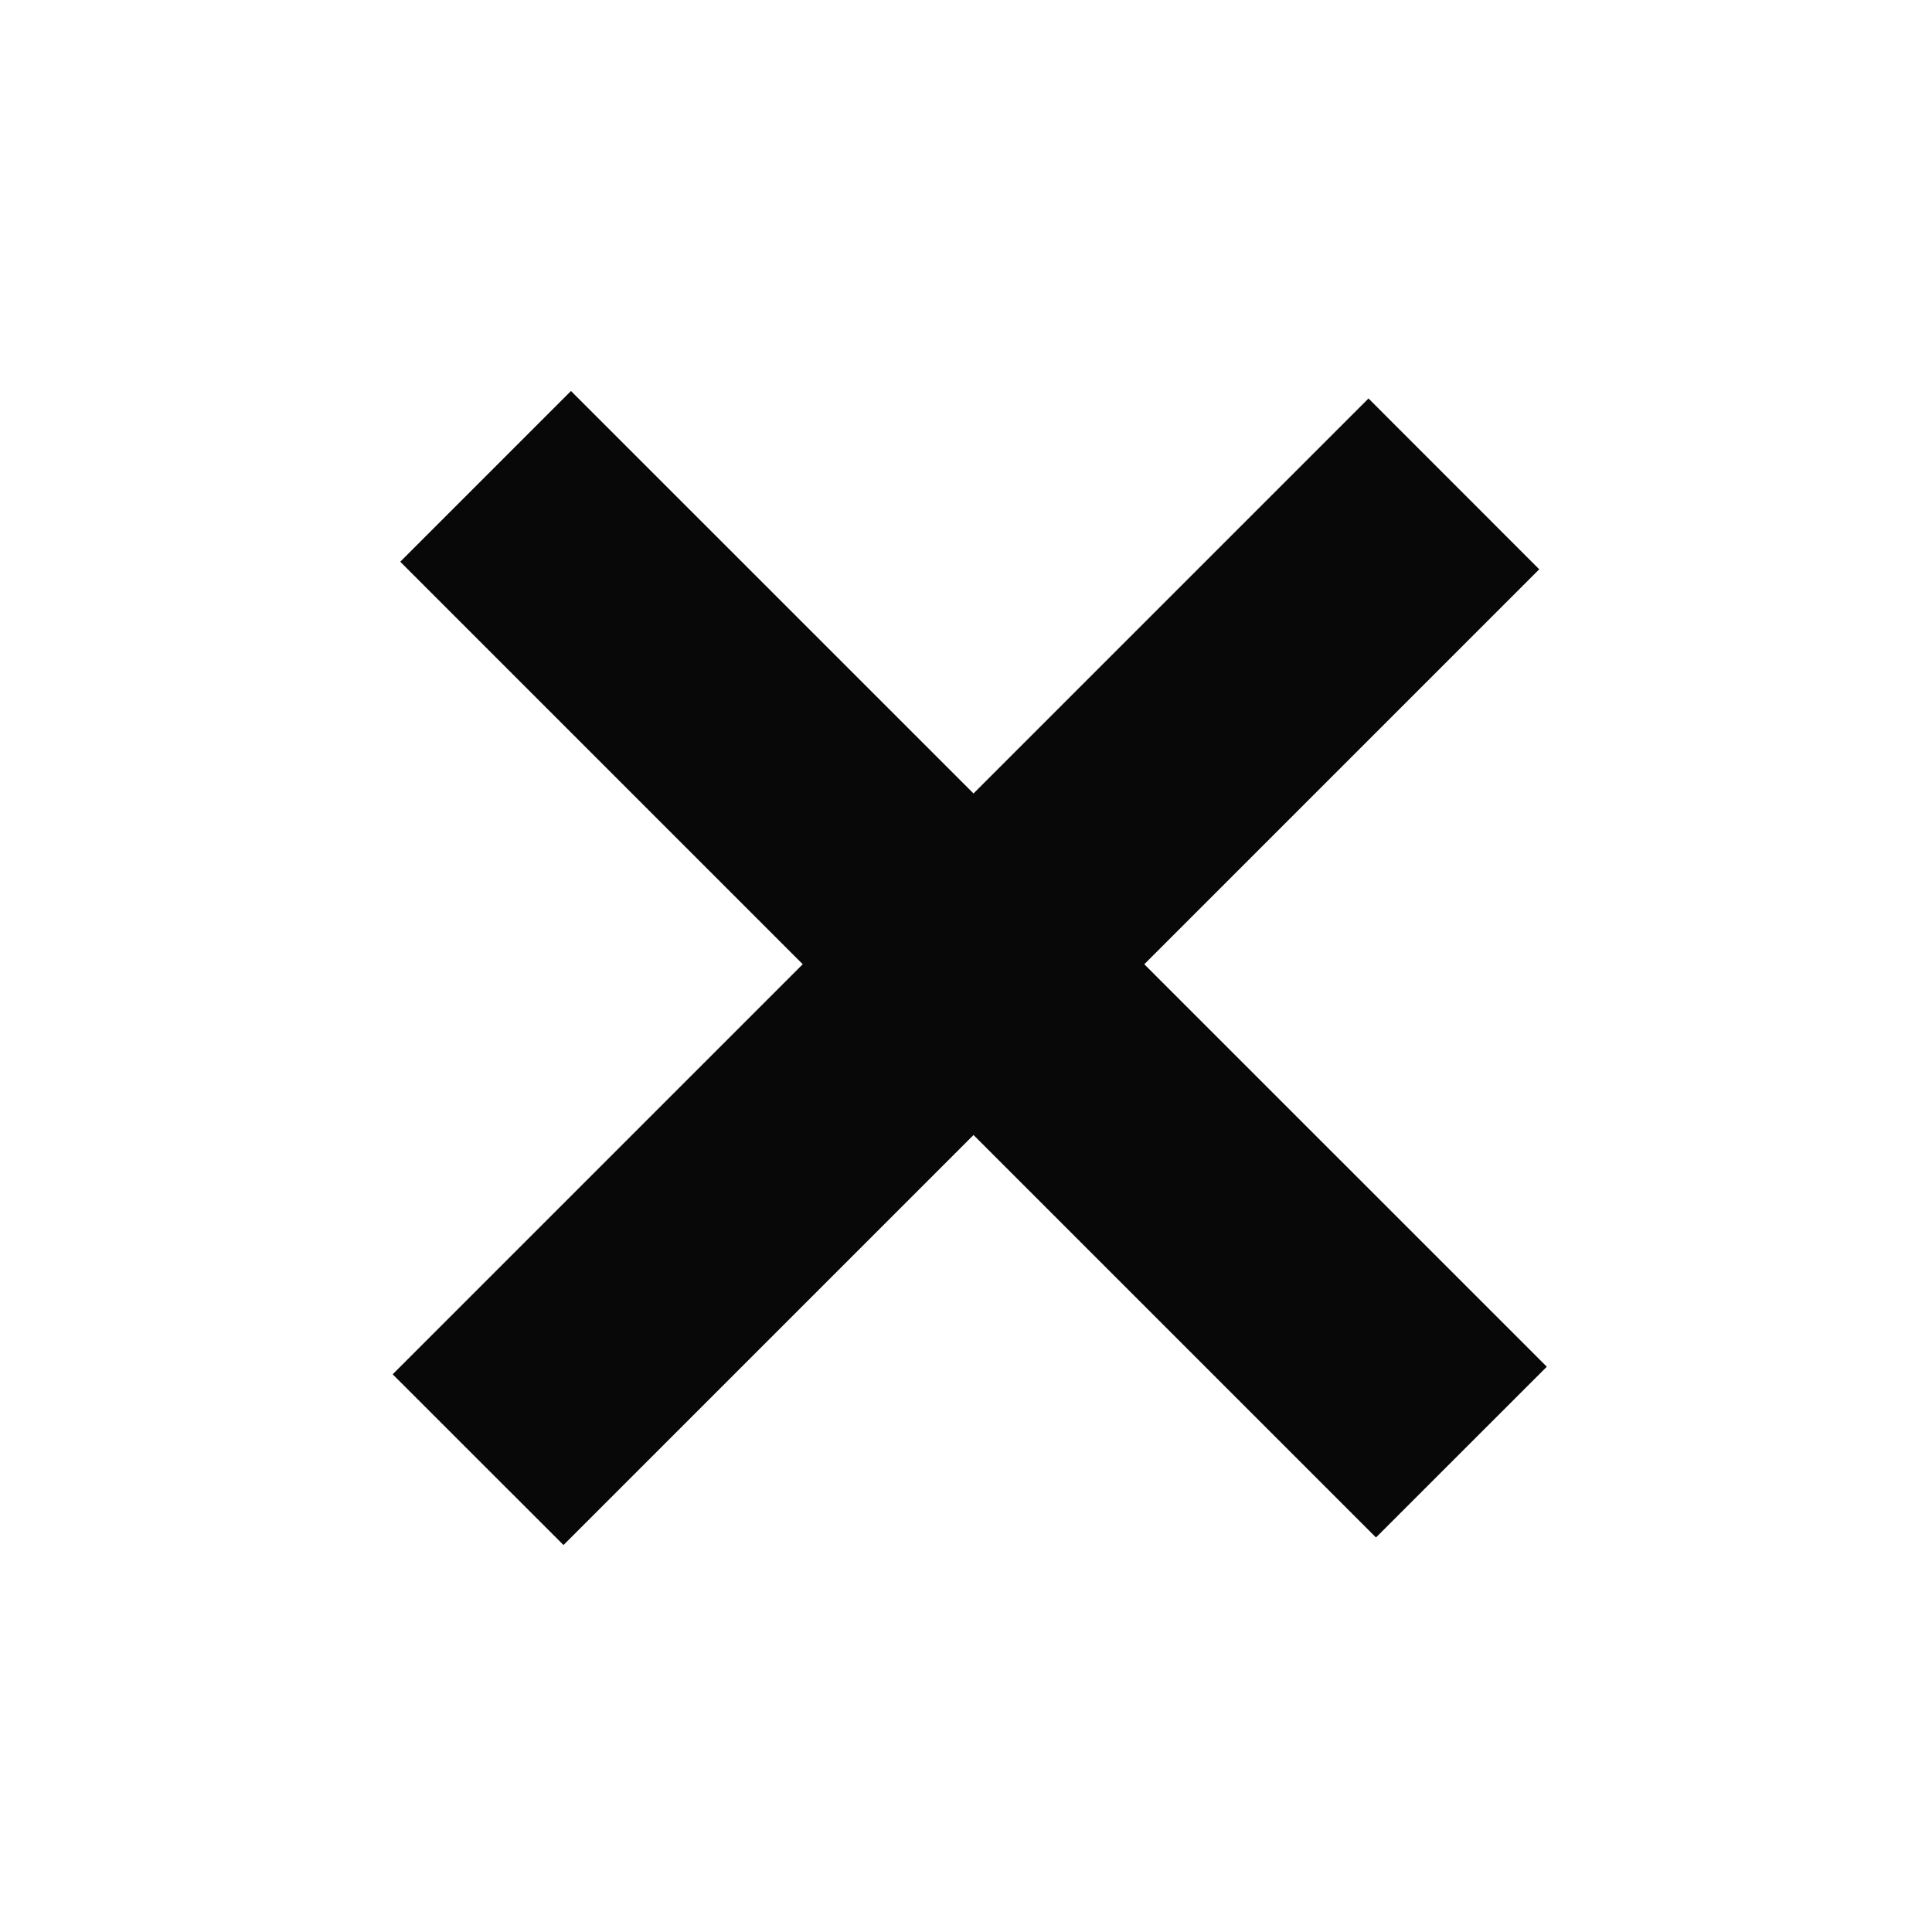 <svg width="24" height="24" viewBox="0 0 24 24" fill="none" xmlns="http://www.w3.org/2000/svg">
<g id="Close">
<g id="Vector">
<path fill-rule="evenodd" clip-rule="evenodd" d="M19.121 7.072L7 19.193L4.878 17.072L17 4.95L19.121 7.072Z" fill="#080808"/>
<path fill-rule="evenodd" clip-rule="evenodd" d="M17.093 19.099L4.972 6.978L7.093 4.857L19.215 16.978L17.093 19.099Z" fill="#080808"/>
</g>
</g>
</svg>
